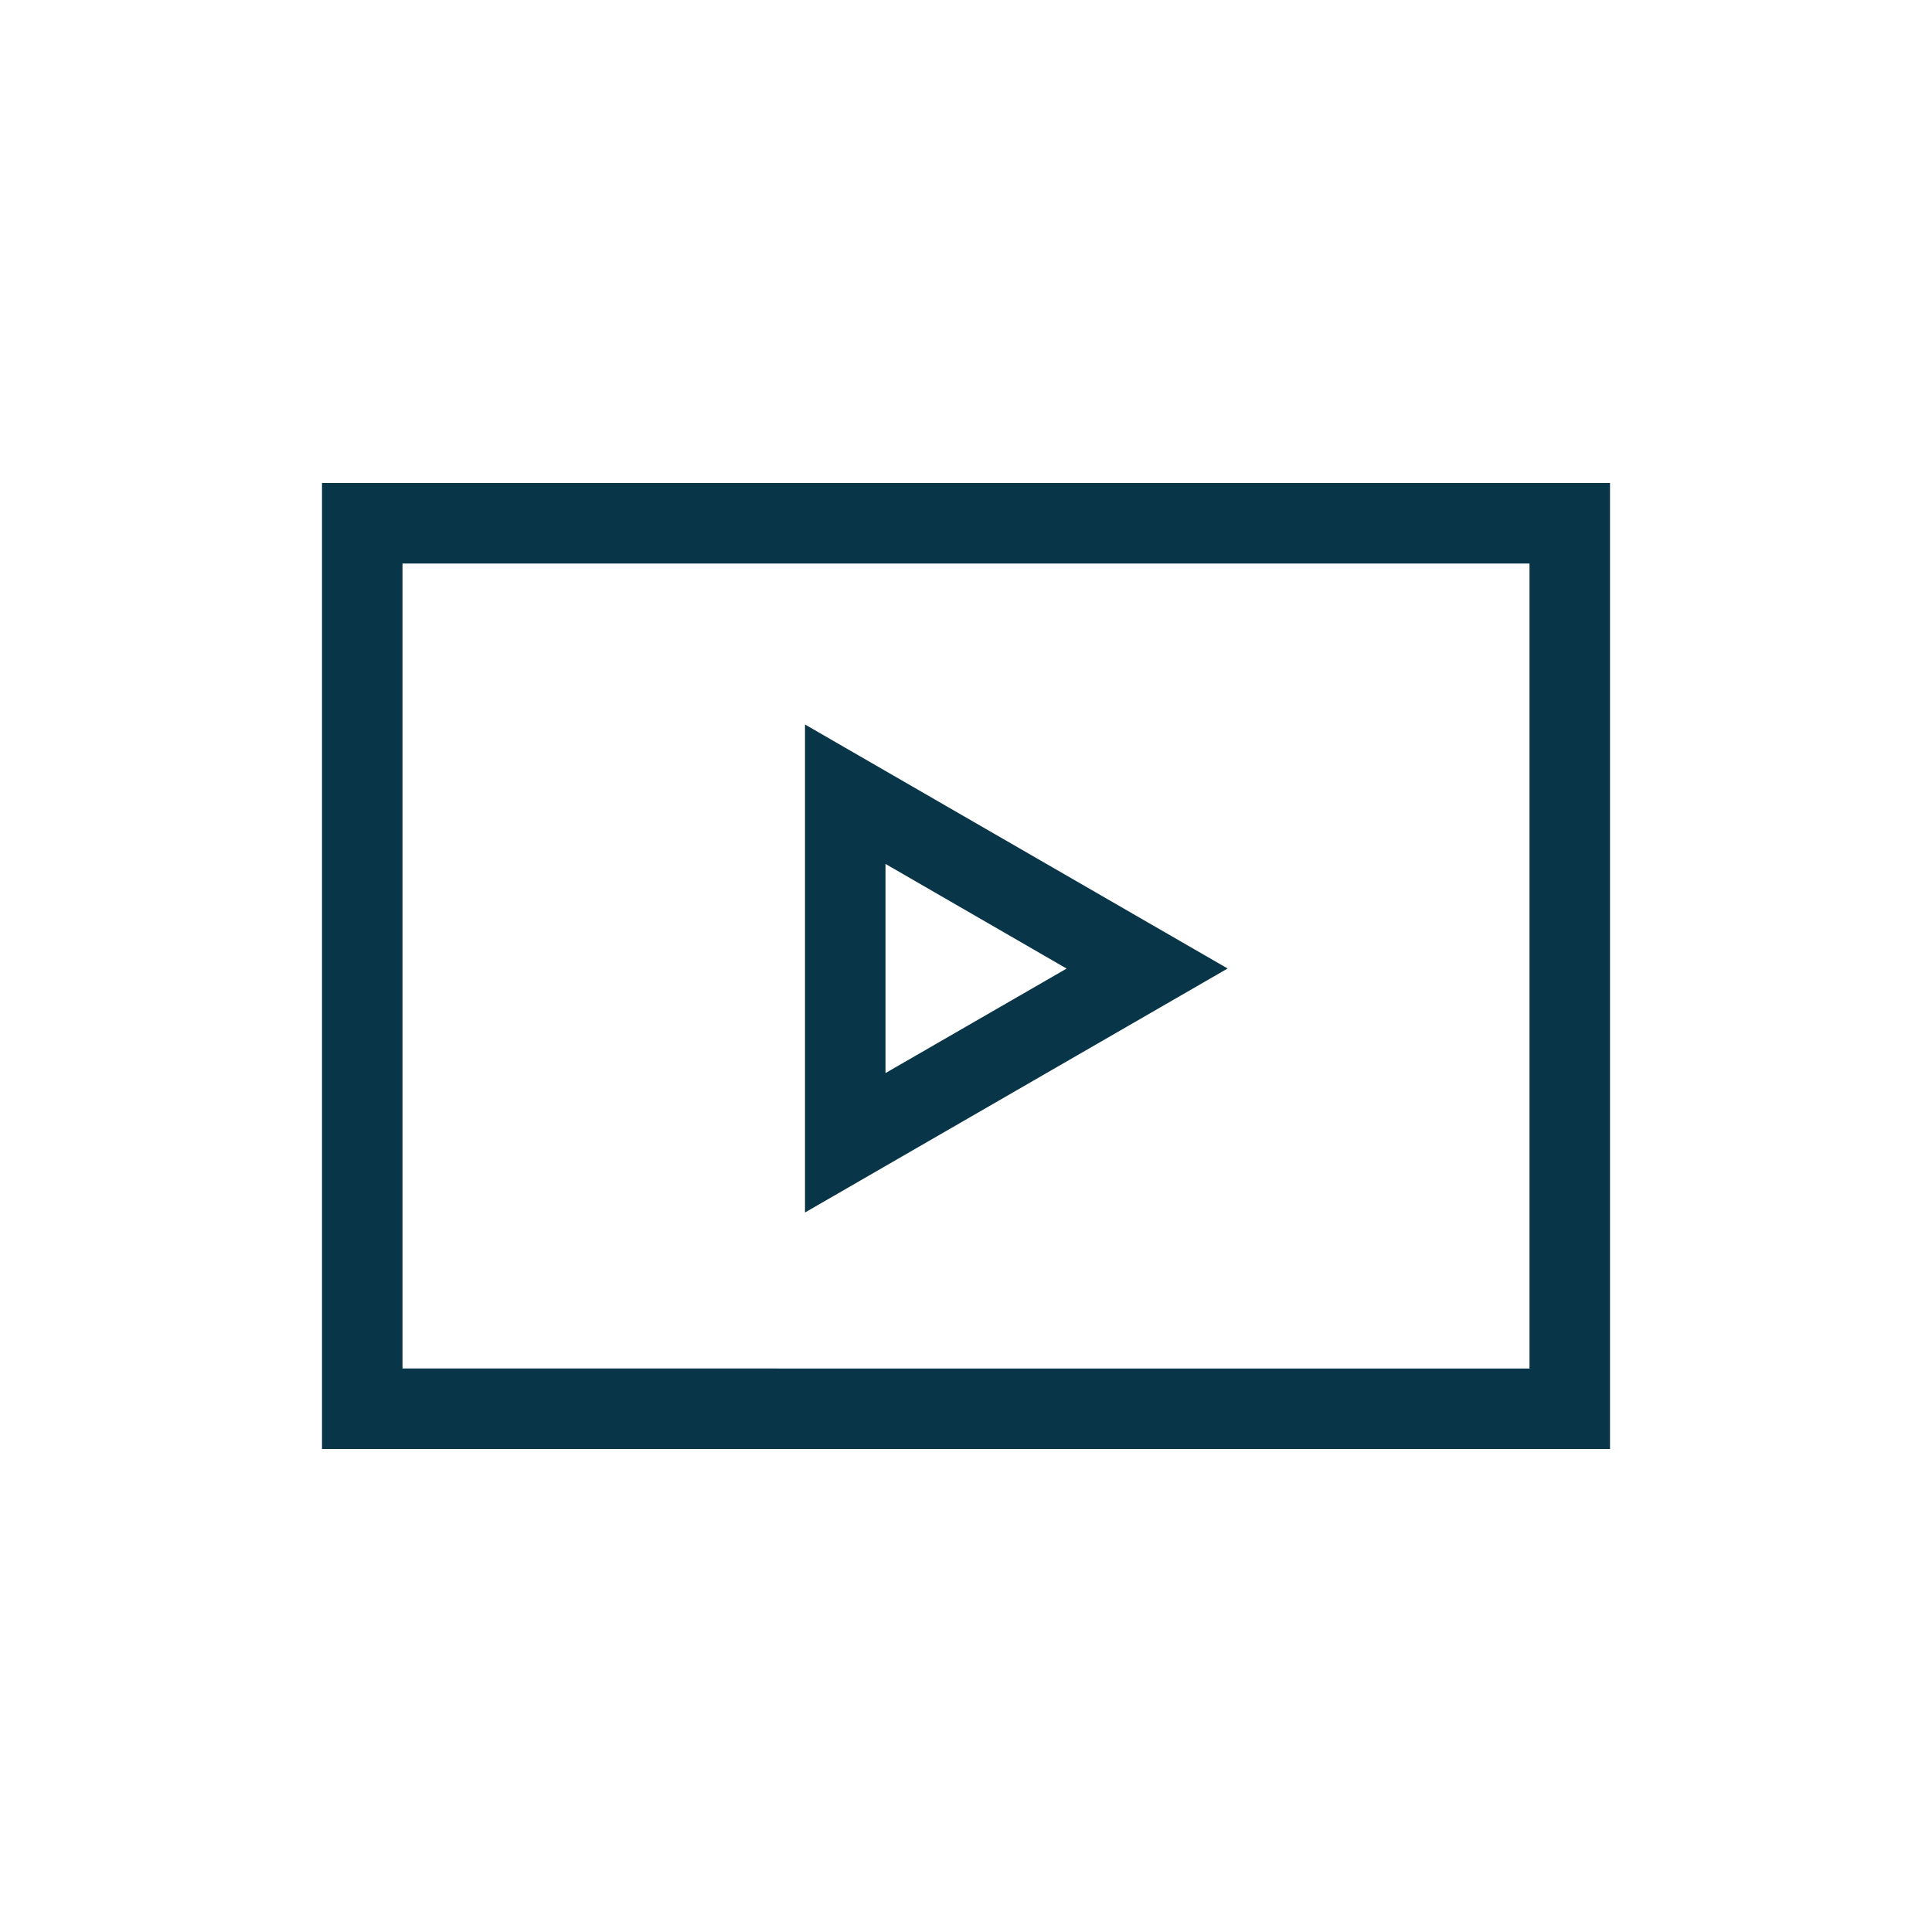 <svg xmlns="http://www.w3.org/2000/svg" width="24" height="24" fill="none"><path fill="#083547" fill-rule="evenodd" d="m10 9 5.25 3.031L10 15.062V9Zm1 1.732 2.25 1.3L11 13.33v-2.598Z" clip-rule="evenodd"/><path fill="#083547" fill-rule="evenodd" d="M4 18V6h16v12H4ZM5 7h14v10H5V7Z" clip-rule="evenodd"/></svg>